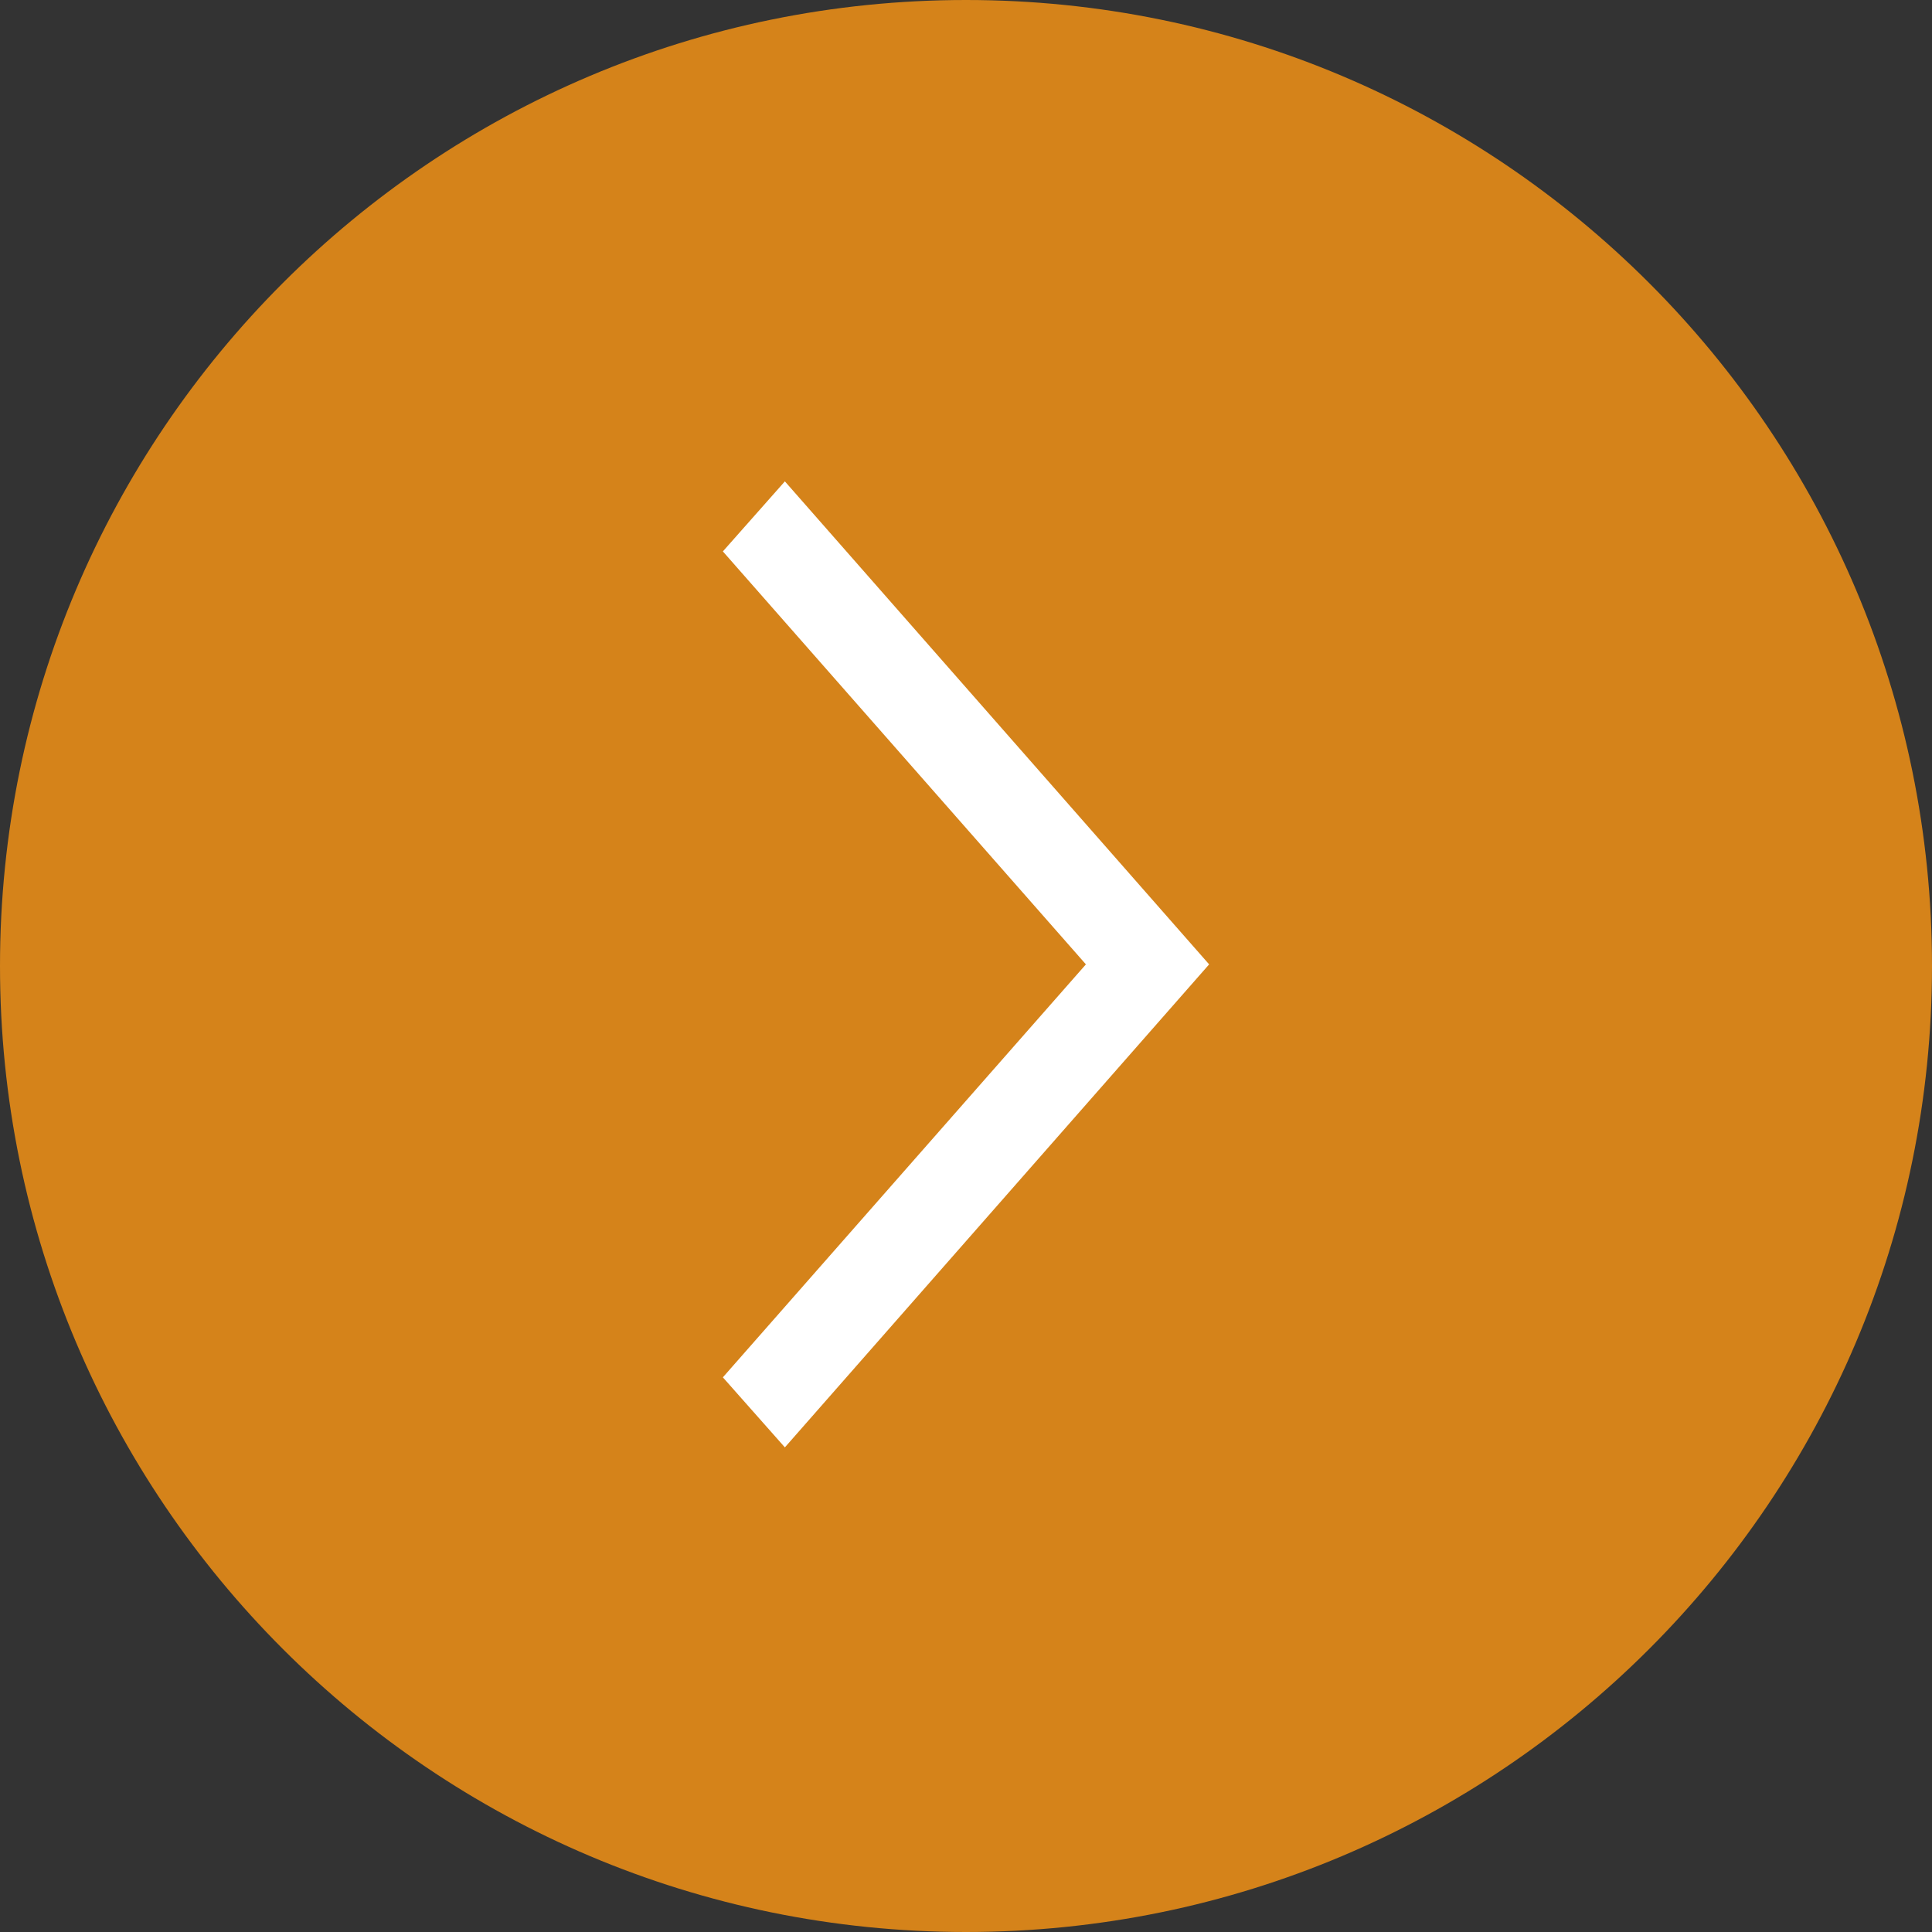 <svg version="1.1" xmlns="http://www.w3.org/2000/svg" viewBox="0 0 32 32">
	<rect x="0" y="0" width="32" height="32" fill="#333333" stroke="none"/>
	<title>arrow-circle</title>
	<path fill="#D5831A" d="M16 32c-8.837 0-16-7.163-16-16s7.163-16 16-16c8.837 0 16 7.163 16 16s-7.163 16-16 16z"></path>
	<path fill="#fff" d="M13 7.973l-1.027 1.16 6.013 6.84-6.013 6.84 1.027 1.16 7.027-8-7.027-8z"></path>
</svg>
